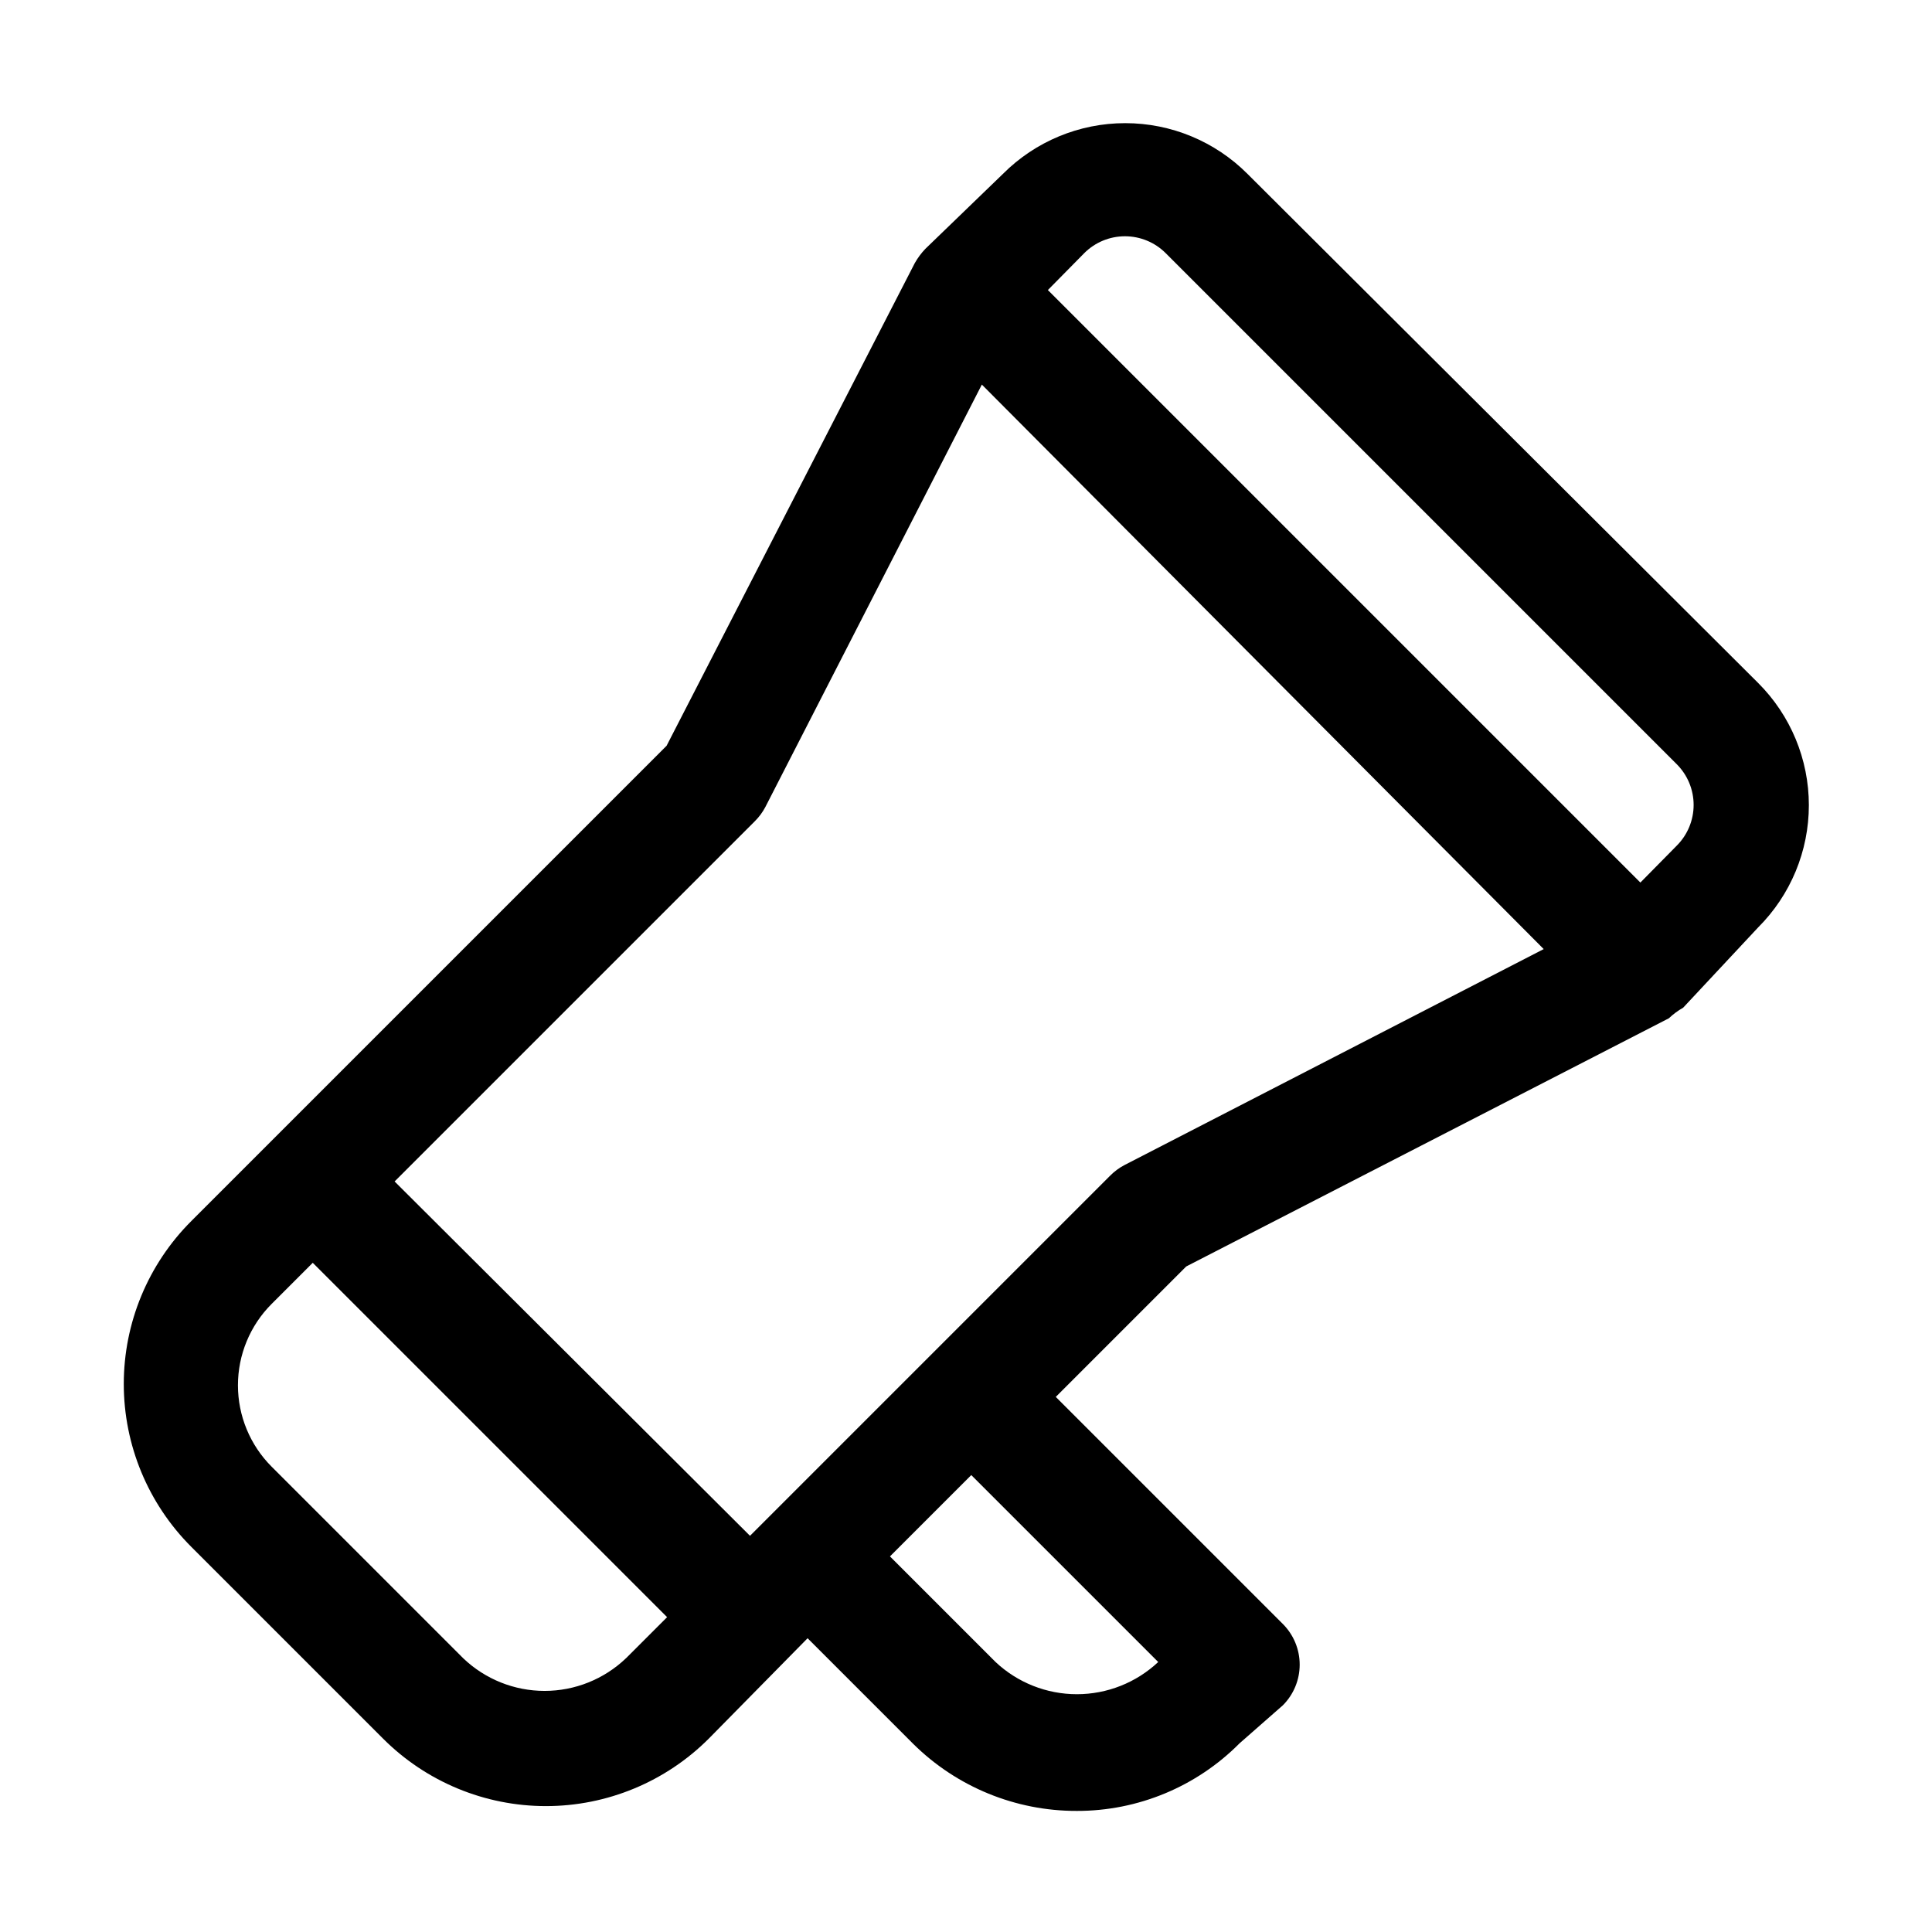 <?xml version="1.0" encoding="UTF-8"?>
<!-- Uploaded to: SVG Repo, www.svgrepo.com, Generator: SVG Repo Mixer Tools -->
<svg fill="#000000" width="800px" height="800px" version="1.1" viewBox="144 144 512 512" xmlns="http://www.w3.org/2000/svg">
 <path d="m358.02 578.15 27.988 27.988c11.543 11.426 27.141 17.816 43.383 17.773 16.184 0.023 31.703-6.426 43.105-17.914l11.473-10.074c2.856-2.859 4.461-6.738 4.461-10.777 0-4.039-1.605-7.914-4.461-10.777l-60.176-60.176 34.566-34.566 127.91-65.773 0.004-0.004c1.137-1.082 2.406-2.023 3.777-2.797l19.871-21.273c8.605-8.586 13.445-20.242 13.445-32.398 0-12.152-4.84-23.812-13.445-32.395l-135.33-134.91c-8.586-8.605-20.242-13.441-32.398-13.441s-23.812 4.836-32.398 13.441l-20.57 19.871c-1.086 1.141-2.027 2.41-2.801 3.781l-65.773 127.91-125.95 125.95c-11.461 11.445-17.898 26.977-17.898 43.172 0 16.199 6.438 31.73 17.898 43.176l50.801 50.801c11.445 11.461 26.977 17.898 43.176 17.898 16.195 0 31.727-6.438 43.172-17.898zm73.332-367.08c2.859-2.856 6.734-4.457 10.773-4.457 4.043 0 7.918 1.602 10.777 4.457l135.47 135.47c2.856 2.859 4.457 6.734 4.457 10.777 0 4.039-1.602 7.914-4.457 10.773l-9.656 9.797-157.02-157.02zm-164.58 372.4-50.801-50.801c-5.711-5.719-8.914-13.469-8.914-21.551 0-8.082 3.203-15.832 8.914-21.551l10.914-10.914 93.906 93.906-10.914 10.914-0.004-0.004c-5.805 5.543-13.523 8.637-21.551 8.637-8.027 0-15.746-3.094-21.551-8.637zm184.17 0.98h-0.004c-5.836 5.481-13.543 8.531-21.551 8.531-8.008 0-15.715-3.051-21.551-8.531l-27.988-27.988 21.551-21.551zm-8.957-131.69c-1.398 0.734-2.672 1.68-3.781 2.801l-95.445 95.445-94.184-93.906 95.445-95.445c1.121-1.109 2.066-2.383 2.801-3.777l57.379-111.96 148.9 149.6zm16.094 26.031 127.91-65.773v-0.004c1.395-0.734 2.668-1.68 3.777-2.797"/>
</svg>